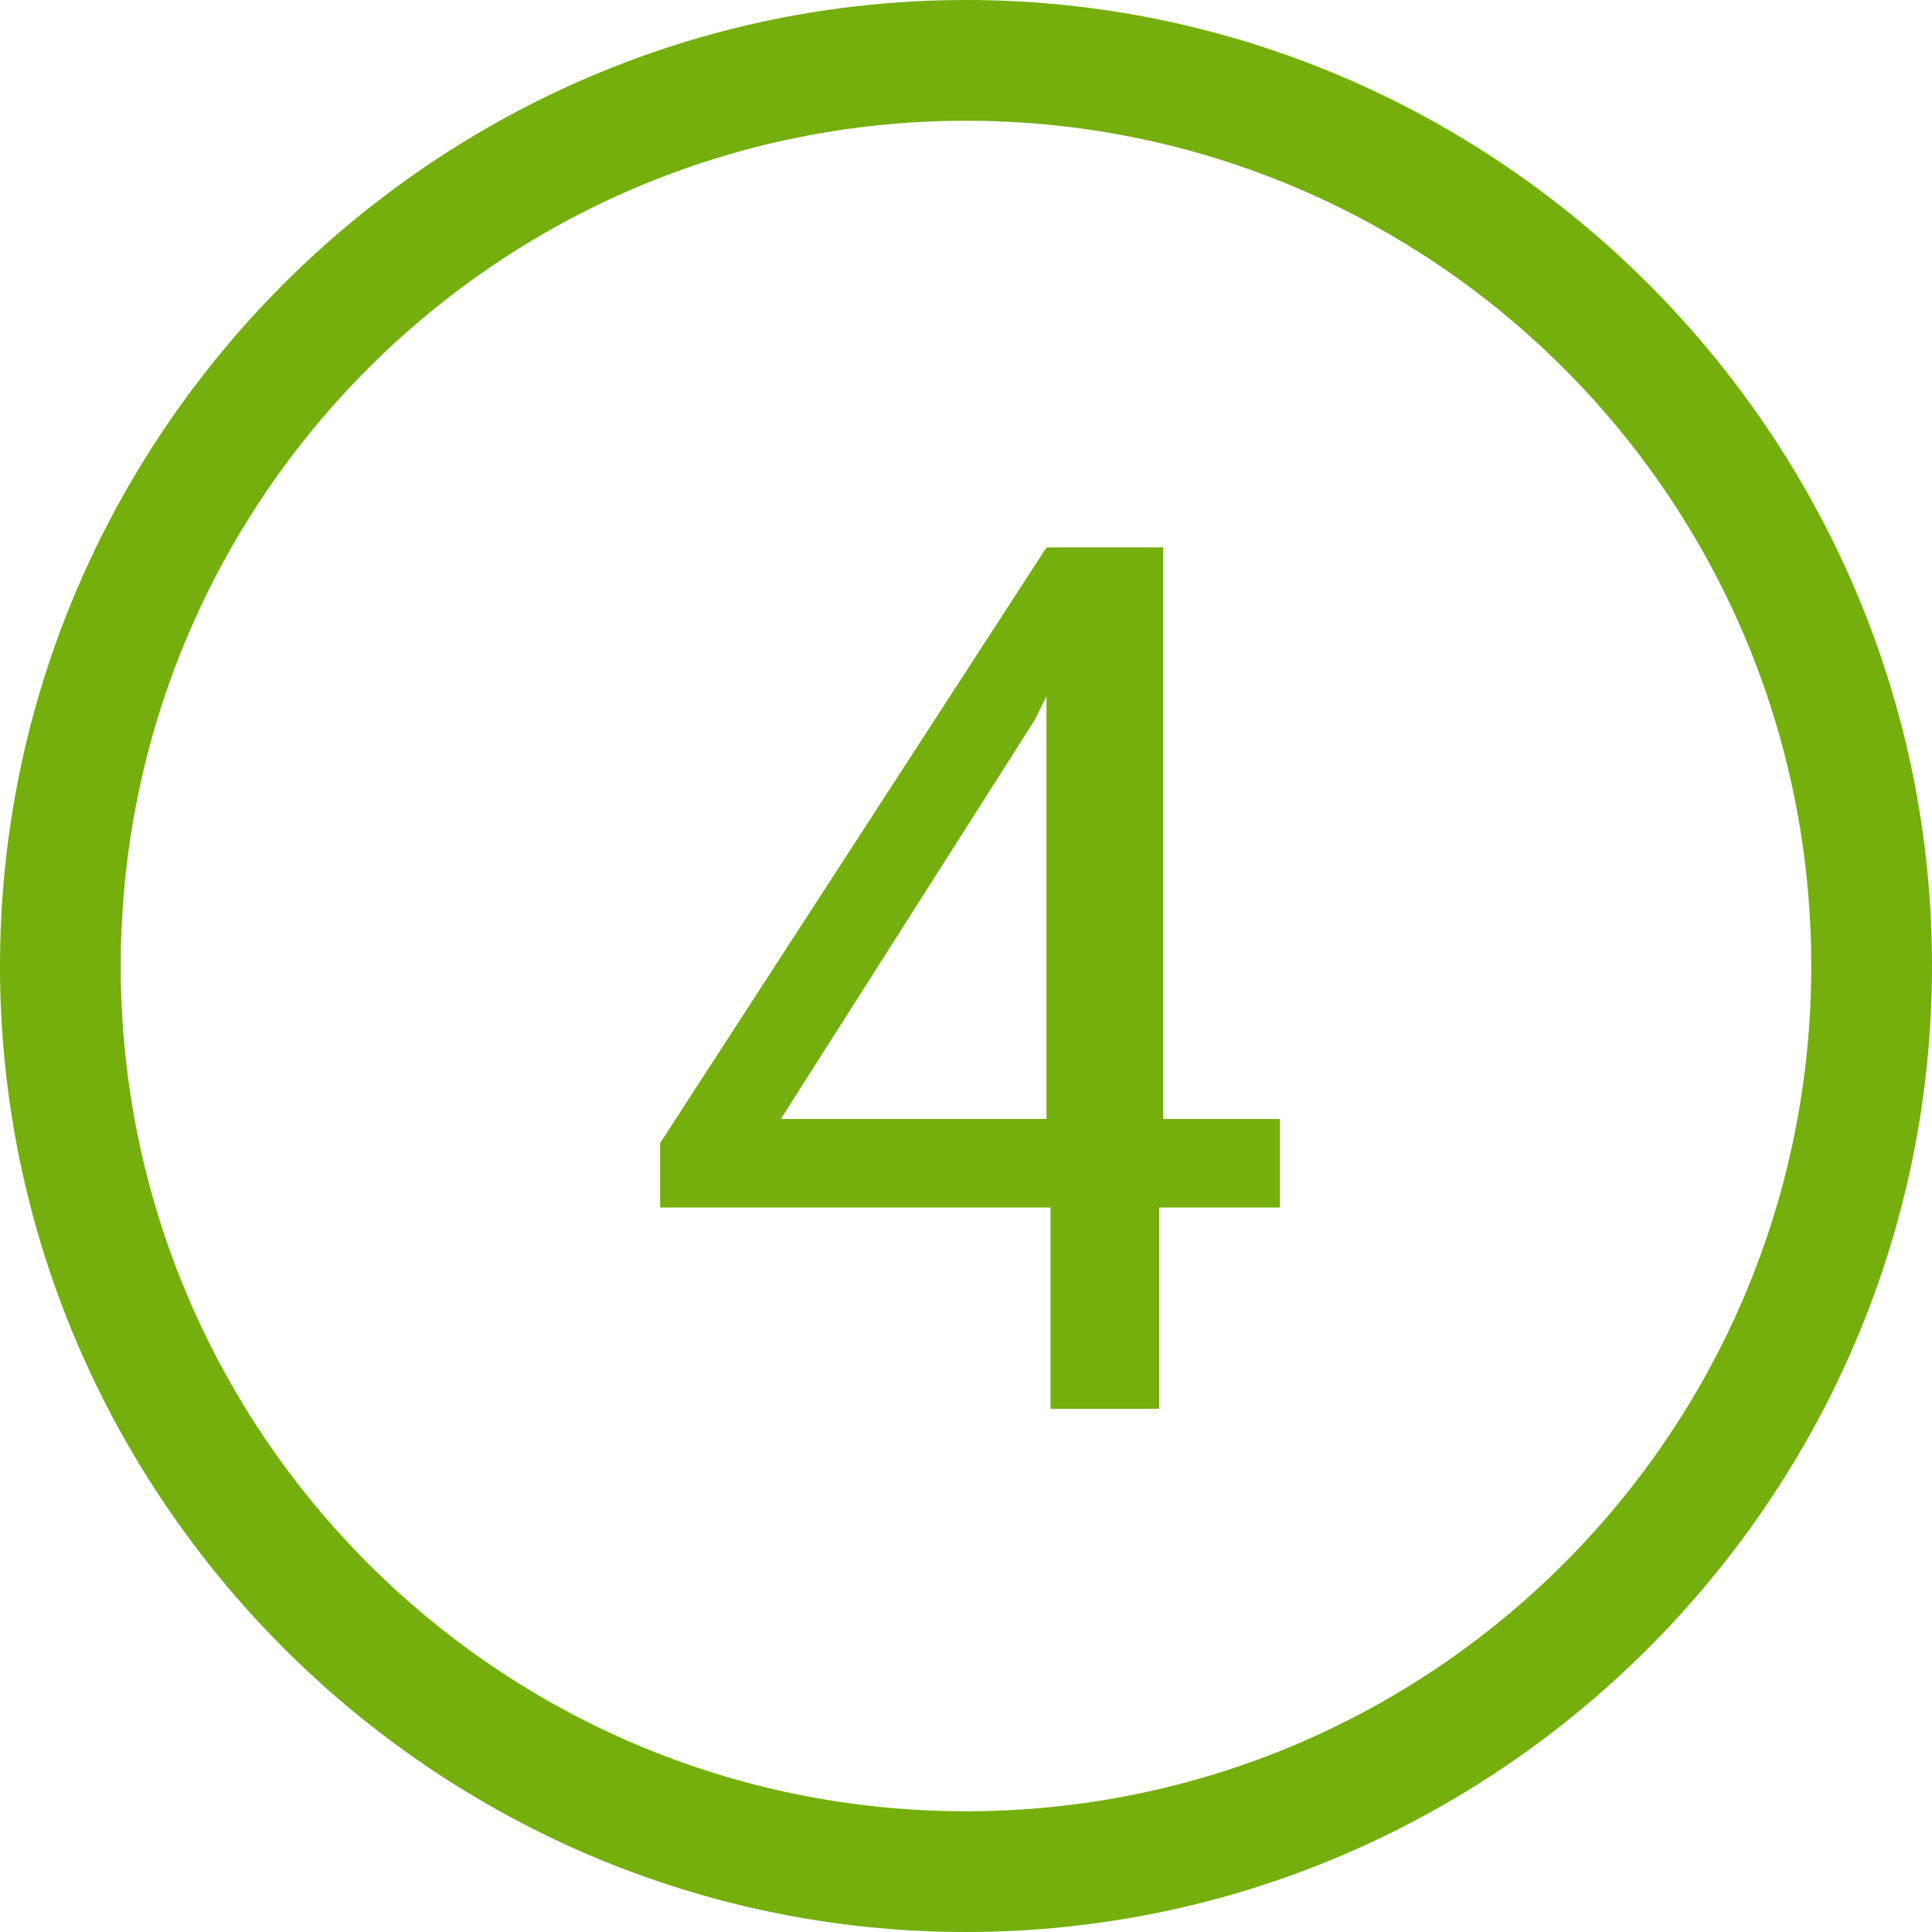 <svg xmlns="http://www.w3.org/2000/svg" viewBox="0 0 48 48"><defs><style>      .cls-1 {        fill: none;      }      .cls-2 {        fill: #74af0d;      }      .cls-3 {        isolation: isolate;      }    </style></defs><g><g id="Capa_1"><g><g id="_4" class="cls-3"><g class="cls-3"><path class="cls-2" d="M28.8,27.8h3v2.2h-3v5h-2.7v-5h-9.7v-1.6l9.6-14.8h2.9v14.2ZM19.4,27.8h6.6v-10.5l-.3.6-6.3,9.9Z"></path></g></g><g id="Elipse_18"><circle class="cls-1" cx="24" cy="24" r="24"></circle><path class="cls-2" d="M24,48C10.8,48,0,37.2,0,24S10.8,0,24,0s24,10.8,24,24-10.8,24-24,24ZM24,3C12.4,3,3,12.4,3,24s9.4,21,21,21,21-9.4,21-21S35.6,3,24,3Z"></path></g></g></g></g></svg>